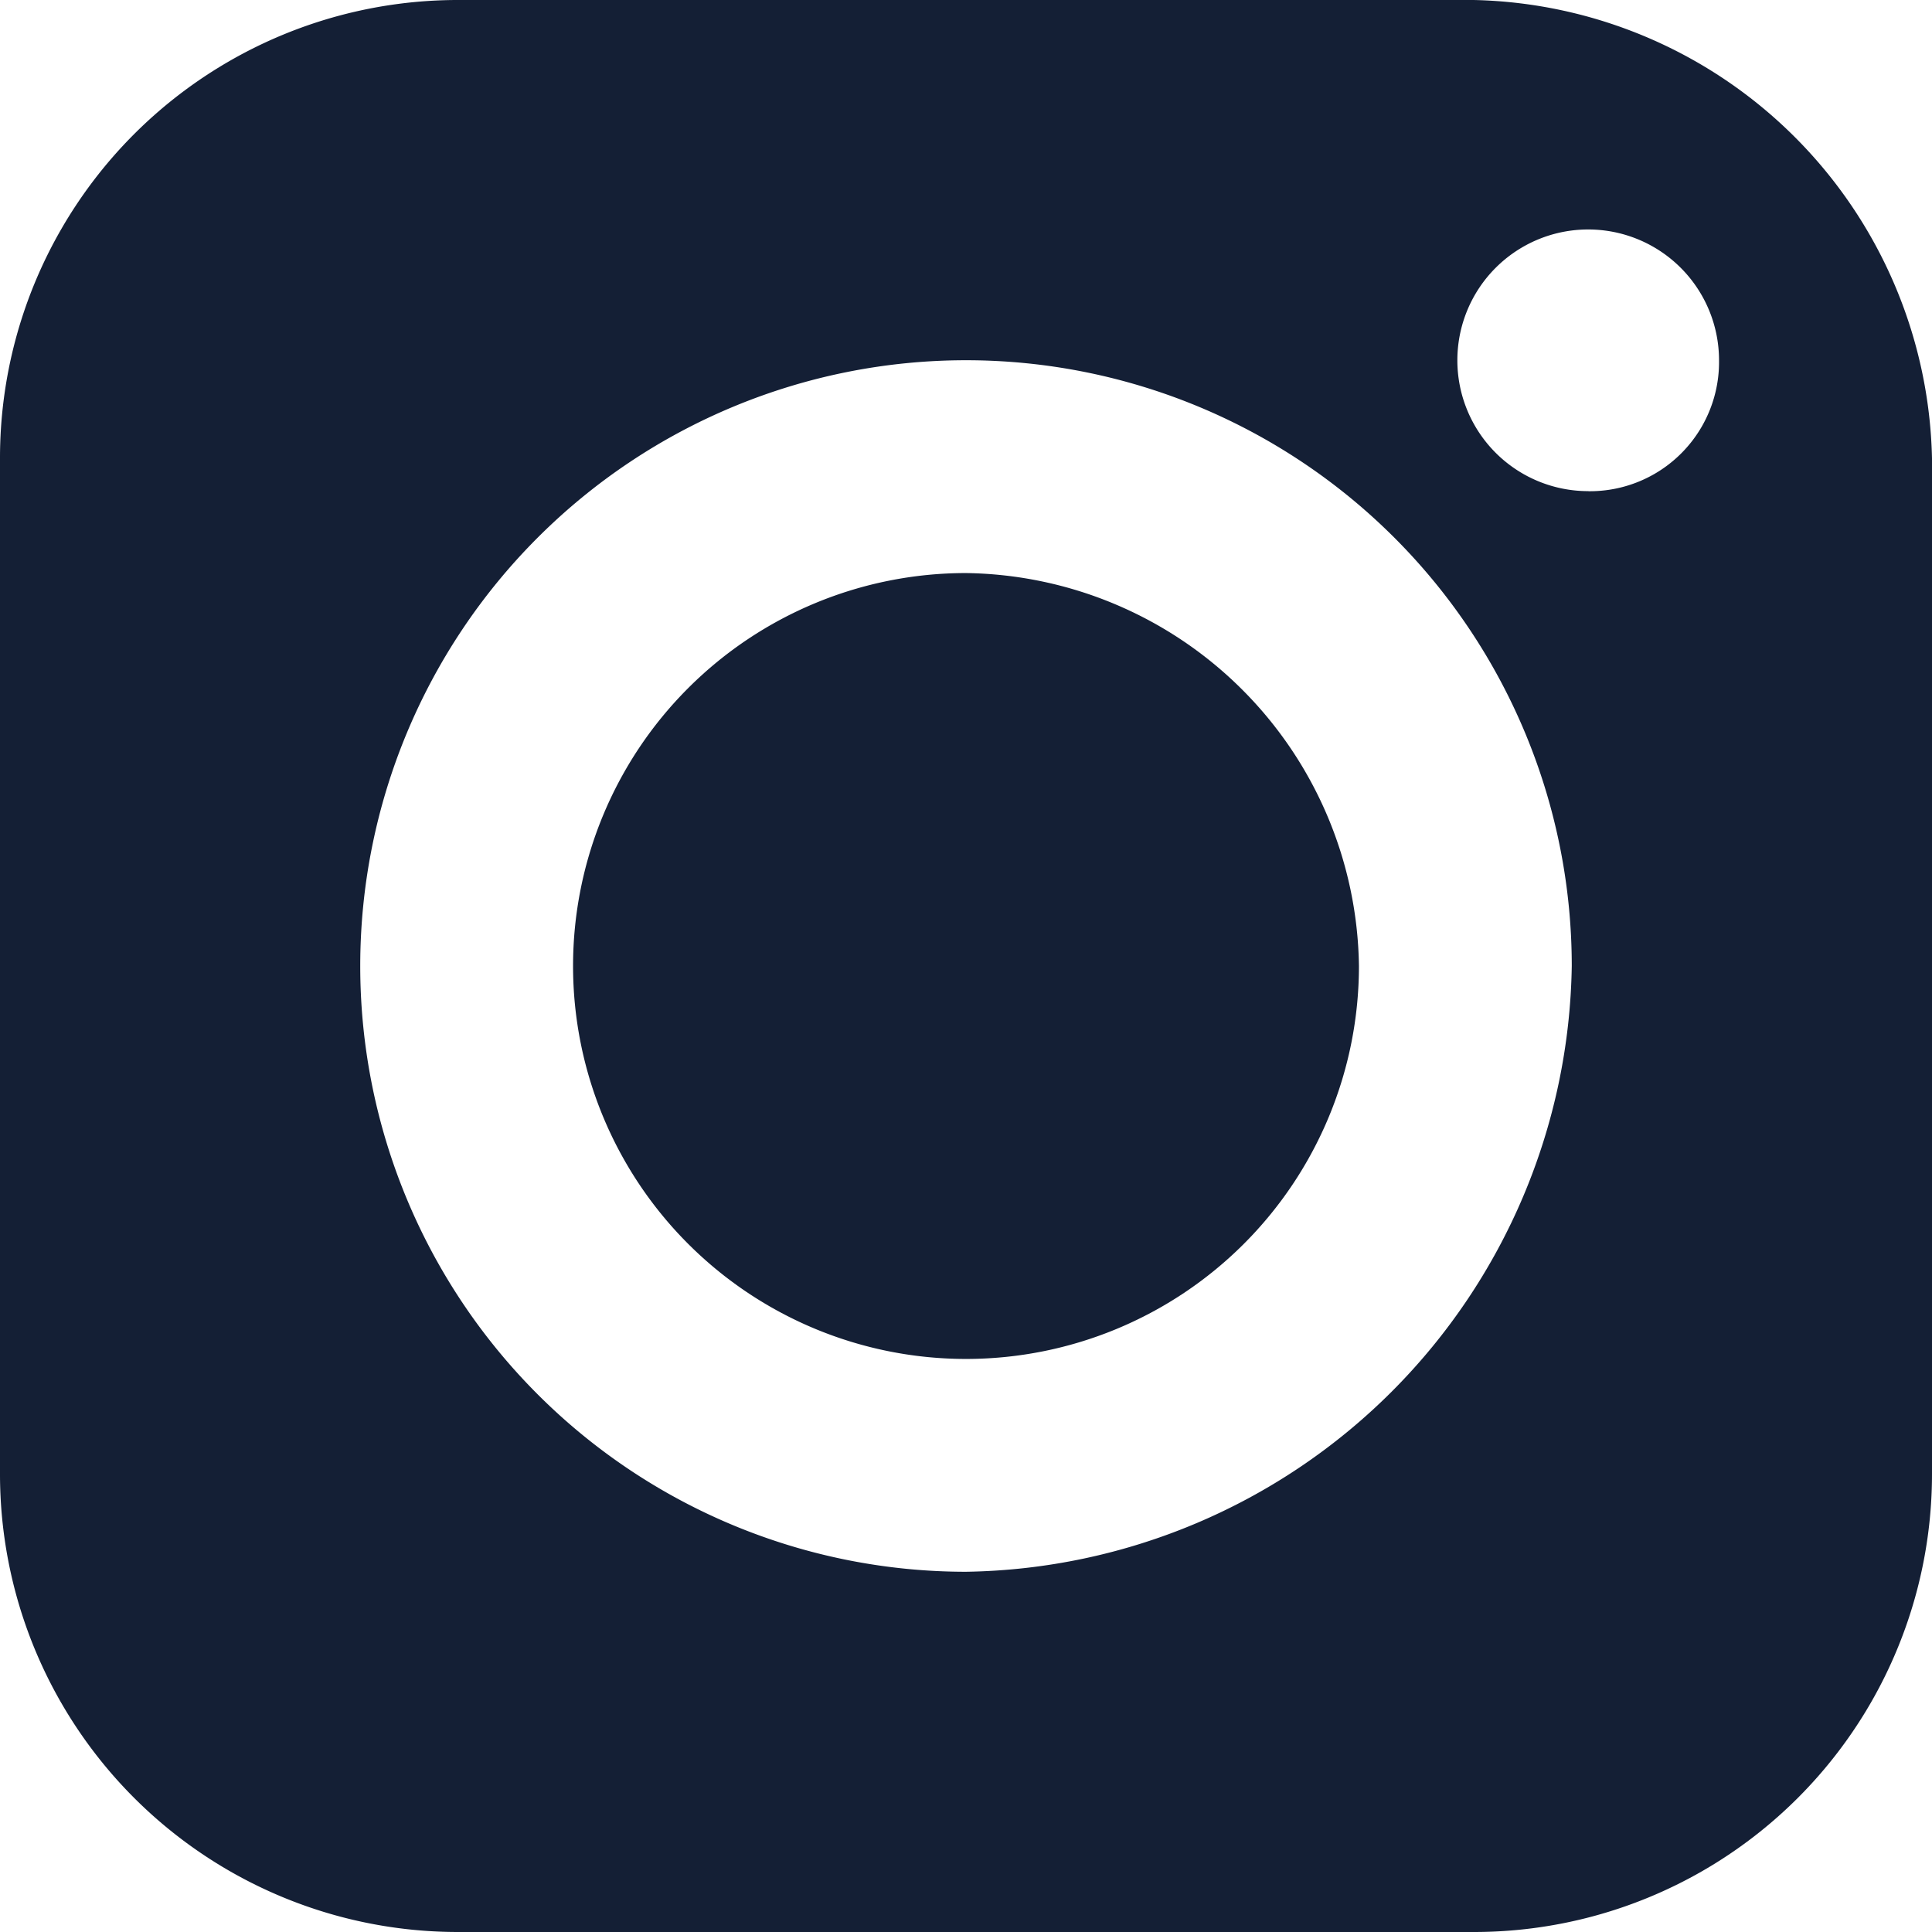 <svg id="グループ_16" data-name="グループ 16" xmlns="http://www.w3.org/2000/svg" width="26.58" height="26.58" viewBox="0 0 26.58 26.58">
  <path id="パス_1234" data-name="パス 1234" d="M23.006,17.6a5.406,5.406,0,1,0,5.406,5.406A5.481,5.481,0,0,0,23.006,17.6Z" transform="translate(-9.716 -9.716)" fill="#141f35"/>
  <path id="パス_1235" data-name="パス 1235" d="M34.373,14.1H20.407A6.3,6.3,0,0,0,14.1,20.407V34.373a6.3,6.3,0,0,0,6.307,6.307H34.373a6.3,6.3,0,0,0,6.307-6.307V20.407A6.446,6.446,0,0,0,34.373,14.1ZM27.39,35.724a8.334,8.334,0,1,1,8.334-8.334A8.463,8.463,0,0,1,27.39,35.724Zm8.56-14.867a1.8,1.8,0,1,1,1.8-1.8A1.777,1.777,0,0,1,35.95,20.858Z" transform="translate(-14.1 -14.1)" fill="#141f35"/>
</svg>
